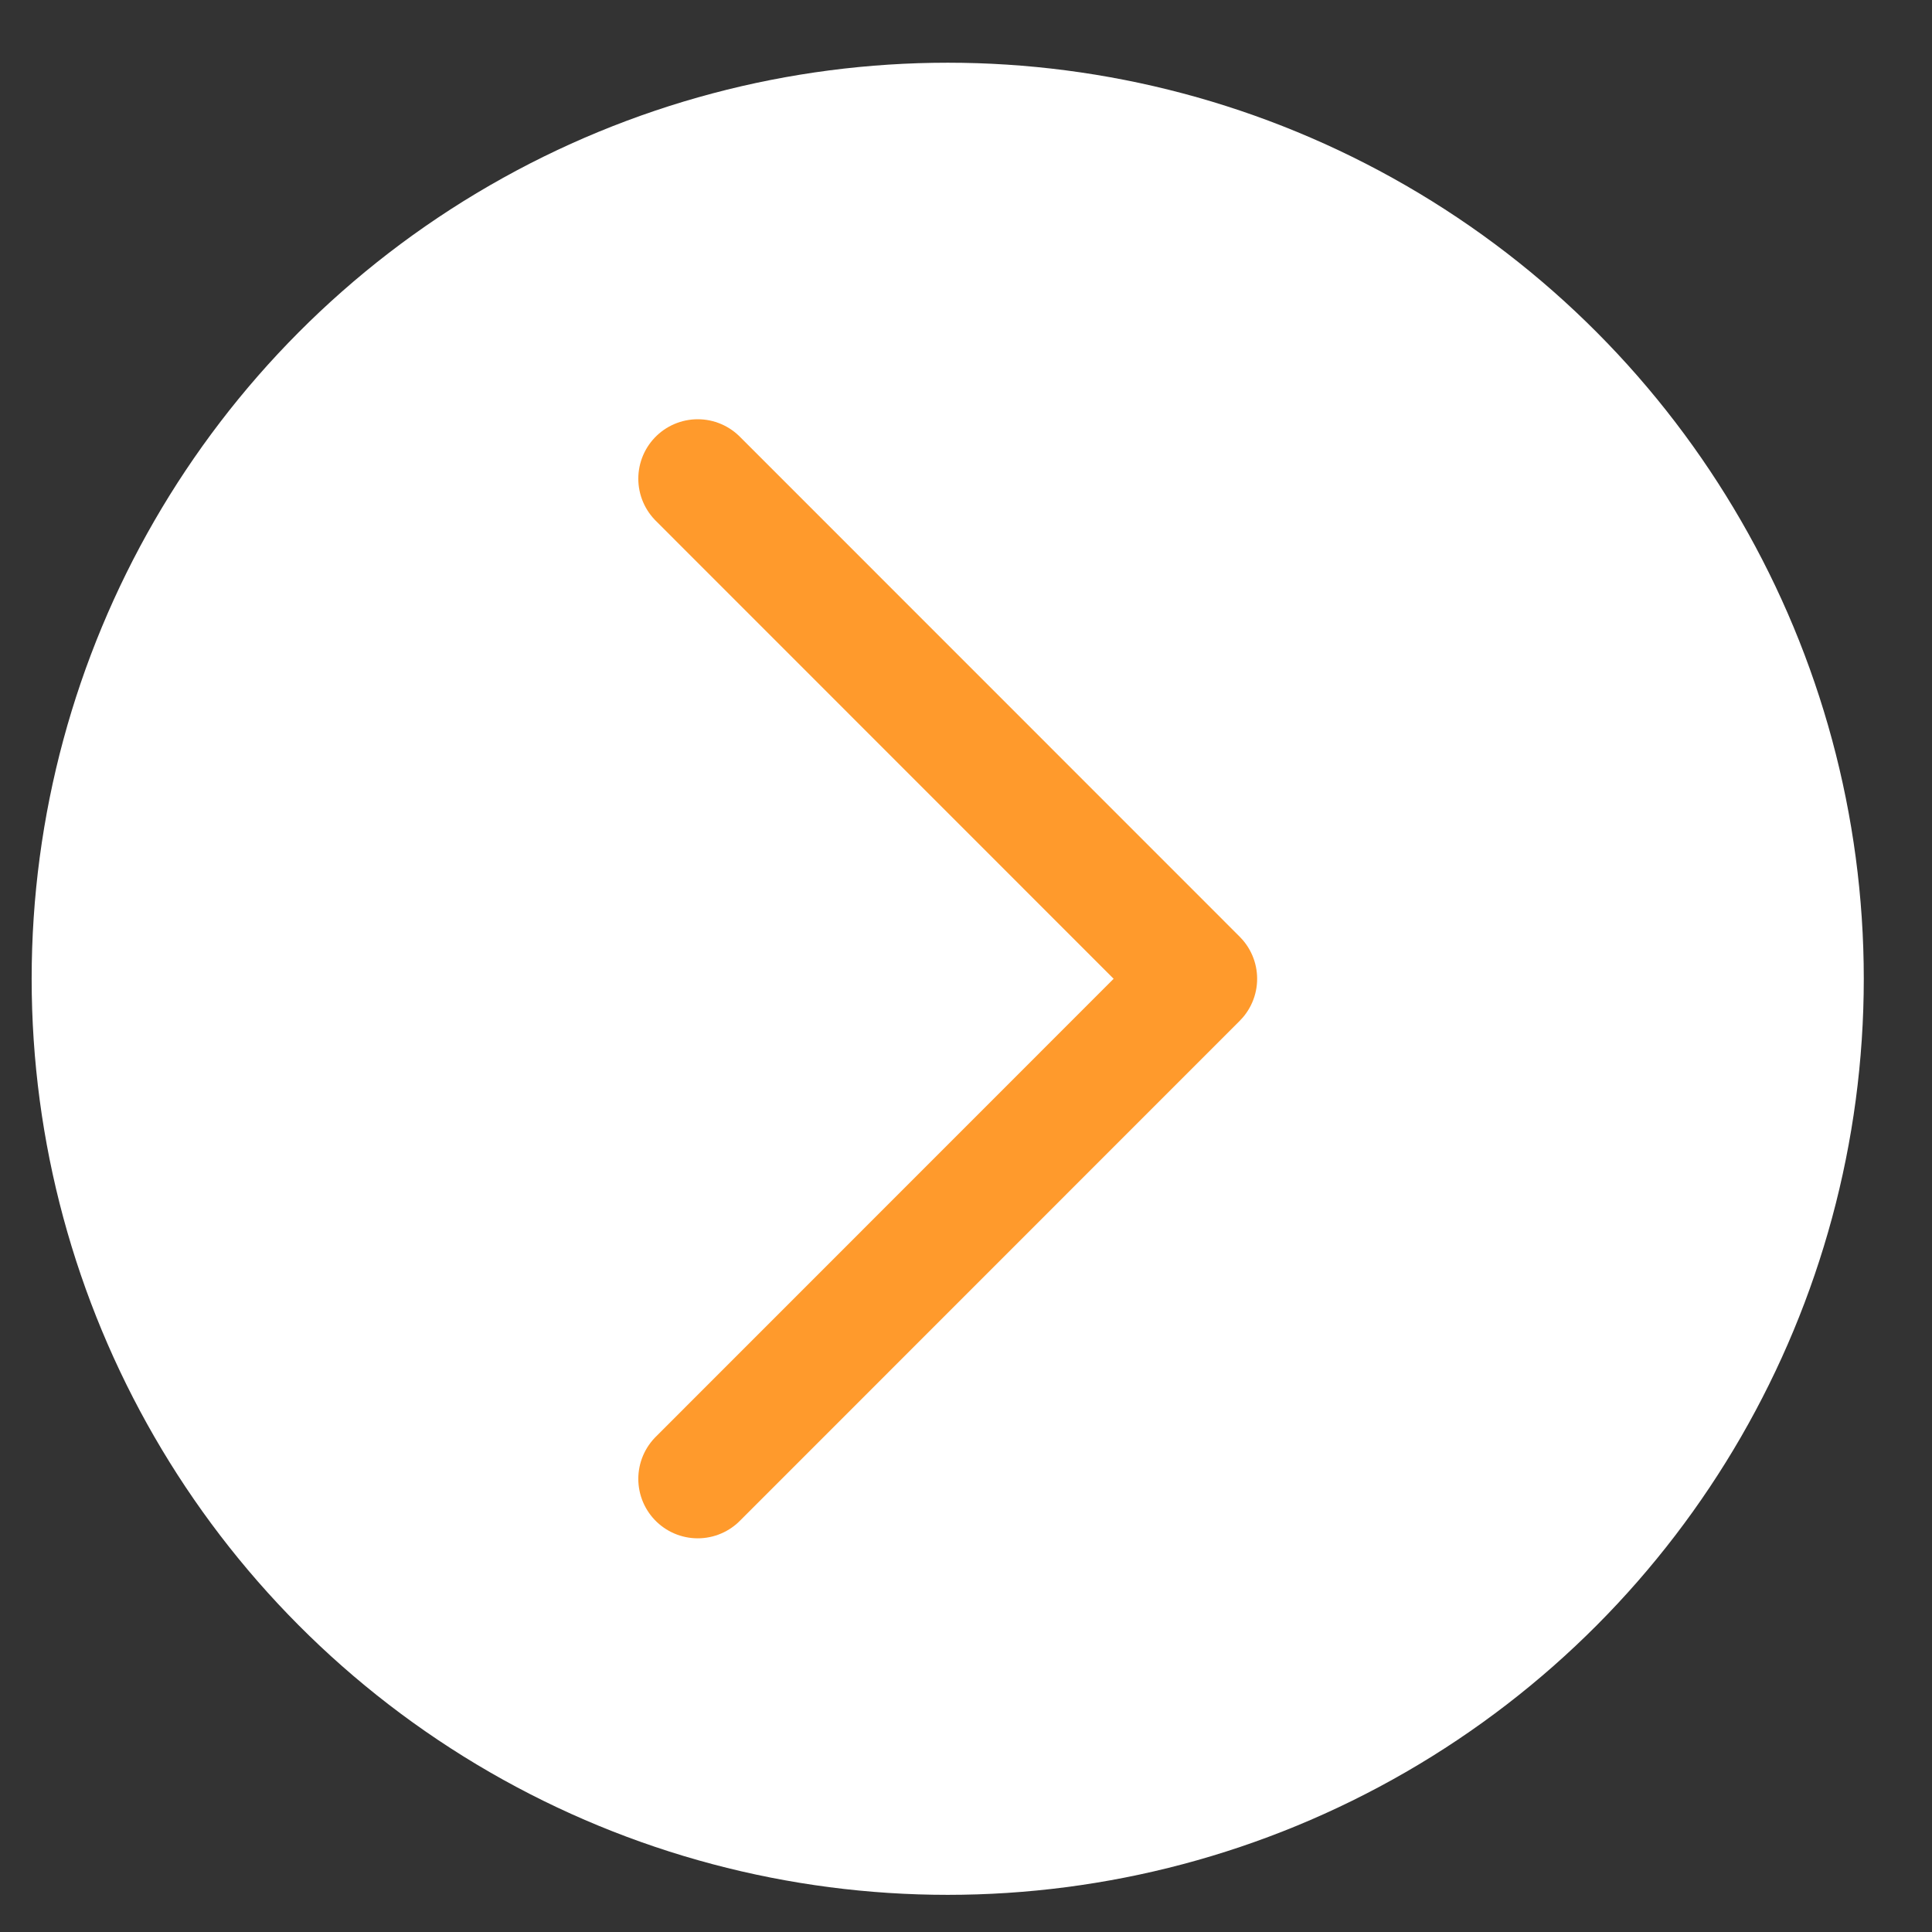 <?xml version="1.0" encoding="UTF-8"?> <svg xmlns="http://www.w3.org/2000/svg" width="13" height="13" viewBox="0 0 13 13" fill="none"><rect x="0" y="0" width="13" height="13" fill="#333333" stroke="none"/> <circle cx="6.377" cy="6.586" r="6.164" fill="white"></circle> <path d="M4.695 3.221L8.059 6.586L4.695 9.951" stroke="#FF9A2C" stroke-width="0.8" stroke-linecap="round" stroke-linejoin="round"></path> </svg> 